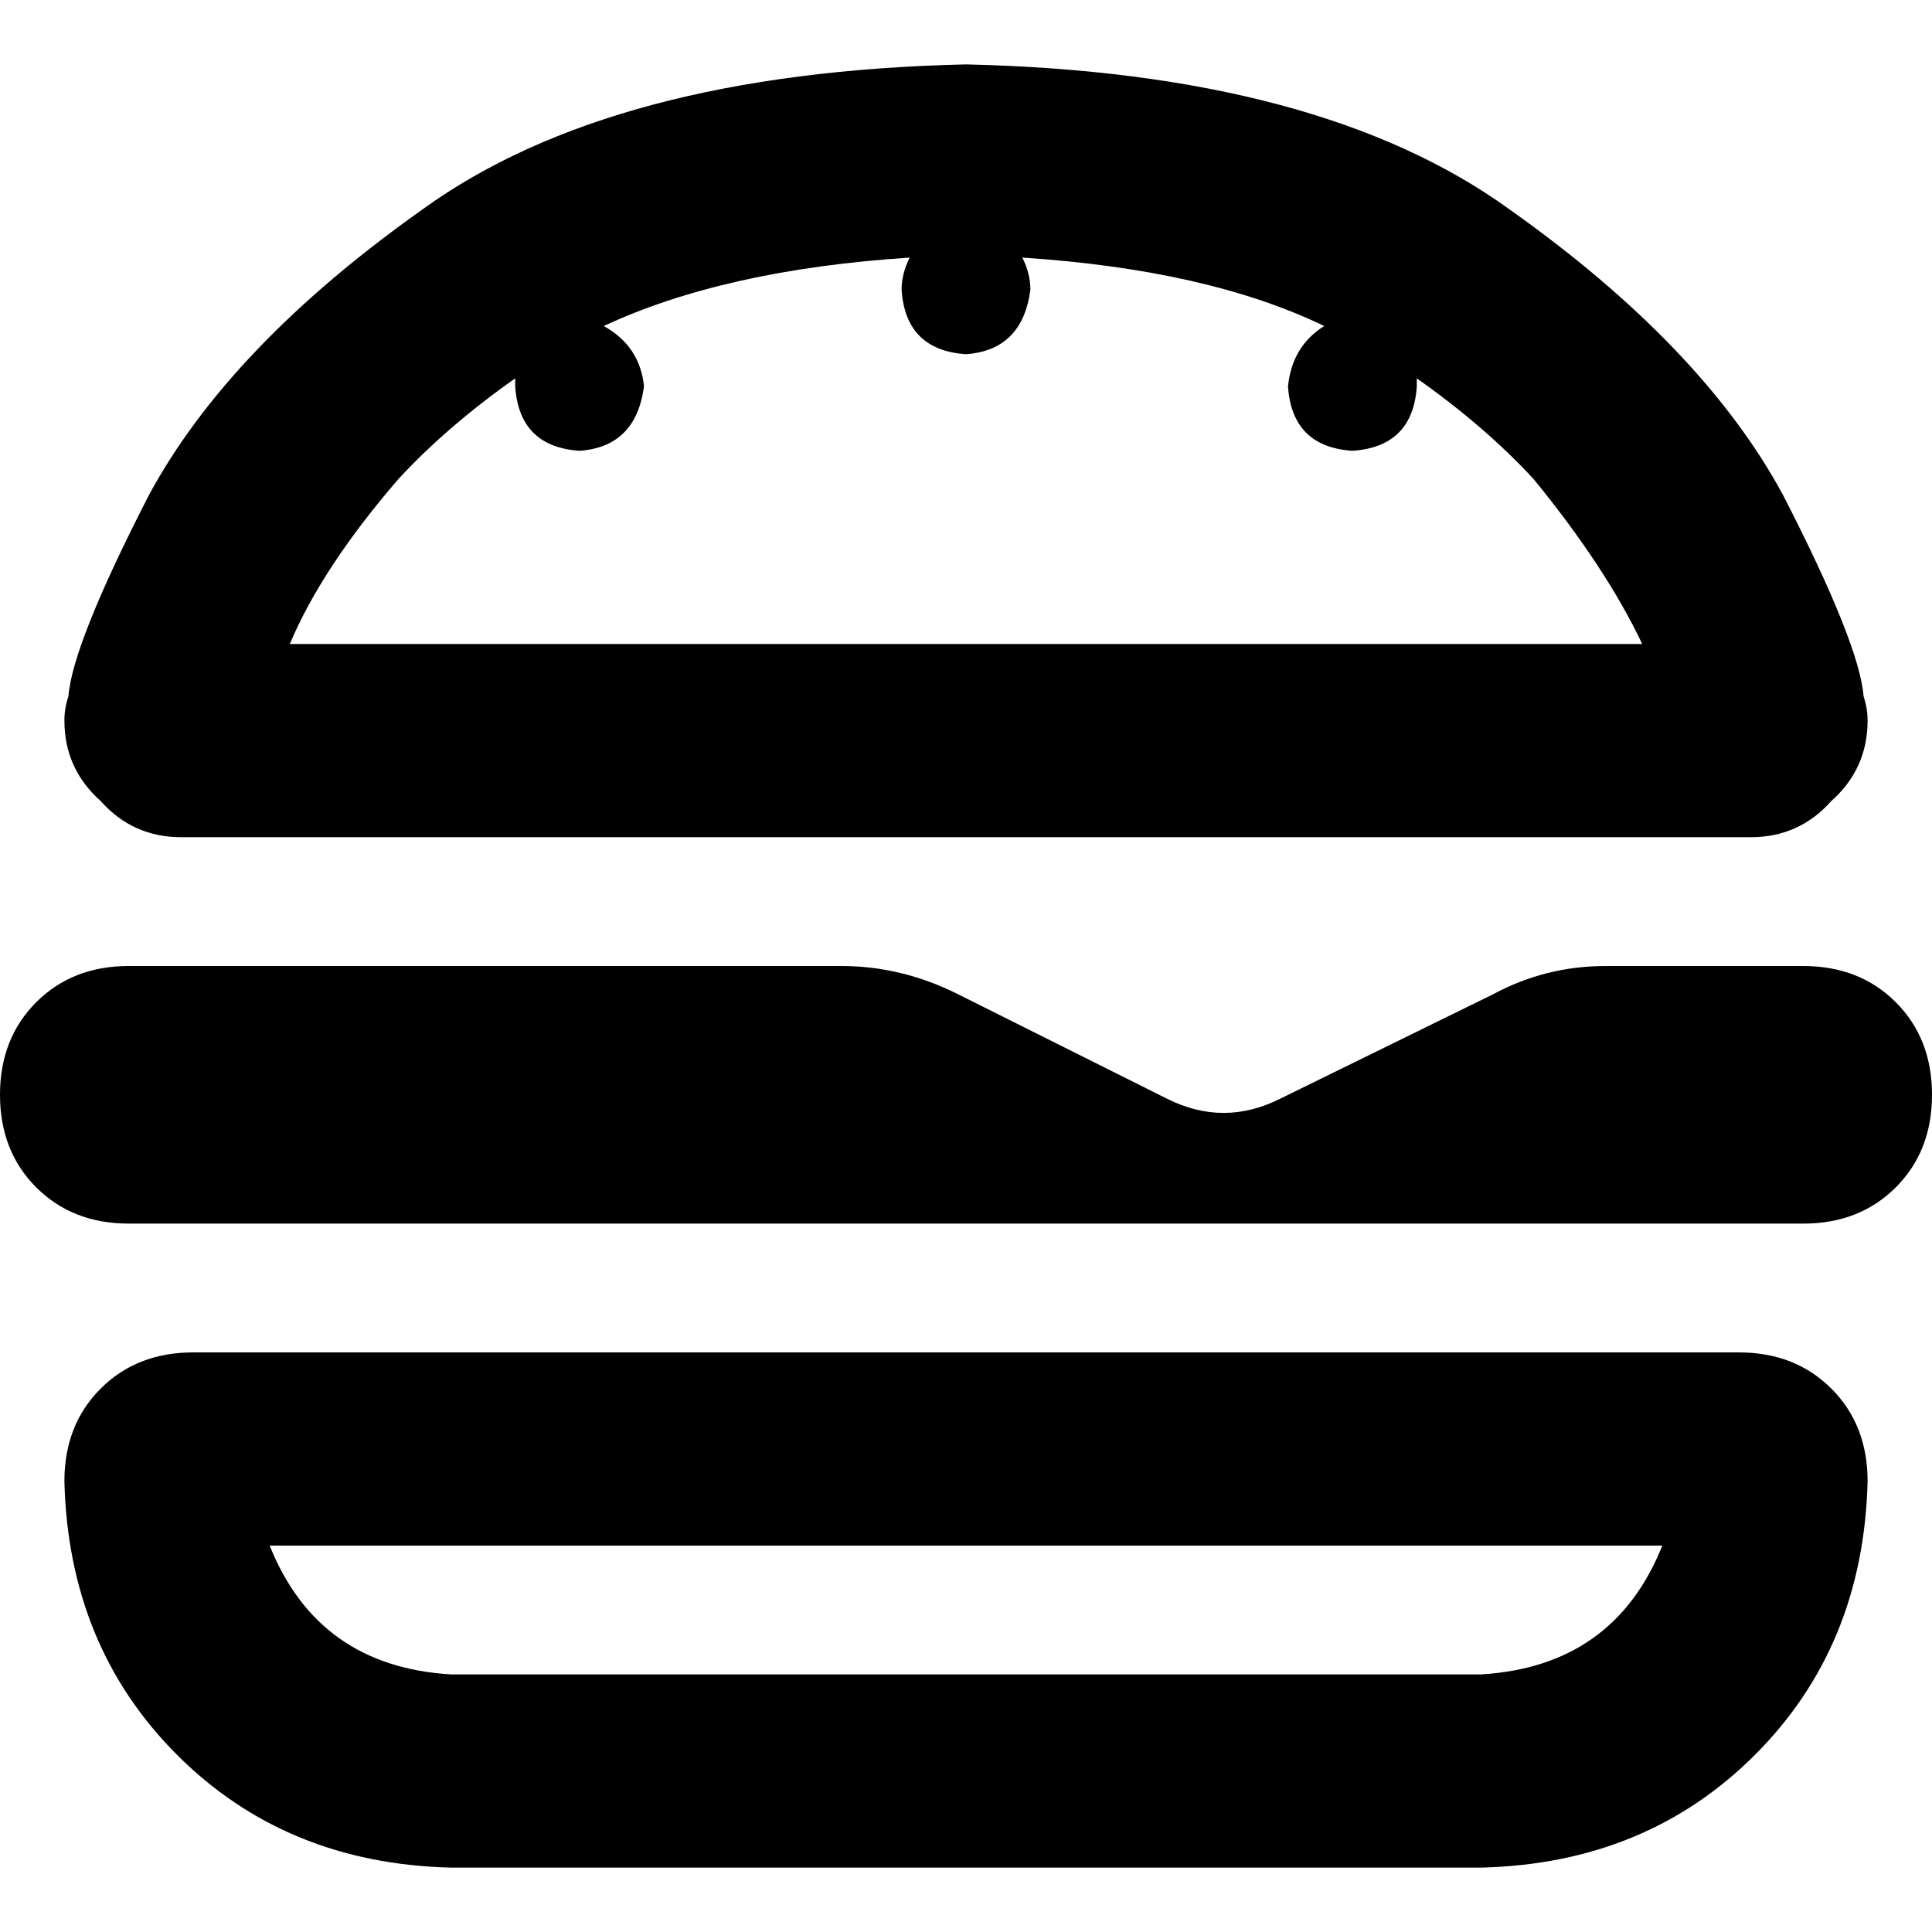 <svg xmlns="http://www.w3.org/2000/svg" viewBox="0 0 512 512">
  <path d="M 406.4 126.933 Q 393.6 113.067 375.467 100.267 Q 375.467 101.333 375.467 102.4 Q 374.4 118.4 358.4 119.467 Q 342.4 118.4 341.333 102.4 Q 342.4 91.733 350.933 86.4 Q 320 71.467 270.933 68.267 Q 273.067 72.533 273.067 76.8 Q 270.933 92.8 256 93.867 Q 240 92.8 238.933 76.8 Q 238.933 72.533 241.067 68.267 Q 192 71.467 160 86.4 Q 169.6 91.733 170.667 102.4 Q 168.533 118.4 153.6 119.467 Q 137.6 118.4 136.533 102.4 Q 136.533 101.333 136.533 100.267 Q 118.4 113.067 105.6 126.933 Q 85.333 150.4 76.8 170.667 L 435.2 170.667 L 435.2 170.667 Q 425.6 150.4 406.4 126.933 L 406.4 126.933 Z M 464 221.867 L 48 221.867 L 464 221.867 L 48 221.867 Q 35.2 221.867 26.667 212.267 Q 17.067 203.733 17.067 190.933 Q 17.067 187.733 18.133 184.533 Q 19.2 170.667 39.467 131.2 Q 60.8 91.733 112 55.467 Q 162.133 19.2 256 17.067 Q 349.867 19.2 400 55.467 Q 451.2 91.733 472.533 131.2 Q 492.8 170.667 493.867 184.533 Q 494.933 187.733 494.933 190.933 Q 494.933 203.733 485.333 212.267 Q 476.8 221.867 464 221.867 L 464 221.867 Z M 119.467 443.733 L 392.533 443.733 L 119.467 443.733 L 392.533 443.733 Q 427.733 441.6 440.533 409.6 L 71.467 409.6 L 71.467 409.6 Q 84.267 441.6 119.467 443.733 L 119.467 443.733 Z M 17.067 392.533 Q 17.067 377.6 26.667 368 L 26.667 368 L 26.667 368 Q 36.267 358.4 51.2 358.4 L 460.8 358.4 L 460.8 358.4 Q 475.733 358.4 485.333 368 Q 494.933 377.6 494.933 392.533 Q 493.867 436.267 465.067 465.067 Q 436.267 493.867 392.533 494.933 L 119.467 494.933 L 119.467 494.933 Q 75.733 493.867 46.933 465.067 Q 18.133 436.267 17.067 392.533 L 17.067 392.533 Z M 253.867 263.467 L 309.333 291.2 L 253.867 263.467 L 309.333 291.2 Q 324.267 298.667 339.2 291.2 L 395.733 263.467 L 395.733 263.467 Q 409.6 256 425.6 256 L 443.733 256 L 477.867 256 Q 492.8 256 502.4 265.6 Q 512 275.2 512 290.133 Q 512 305.067 502.4 314.667 Q 492.8 324.267 477.867 324.267 L 34.133 324.267 L 34.133 324.267 Q 19.2 324.267 9.6 314.667 Q 0 305.067 0 290.133 Q 0 275.2 9.6 265.6 Q 19.2 256 34.133 256 L 204.8 256 L 222.933 256 Q 238.933 256 253.867 263.467 L 253.867 263.467 Z" />
</svg>